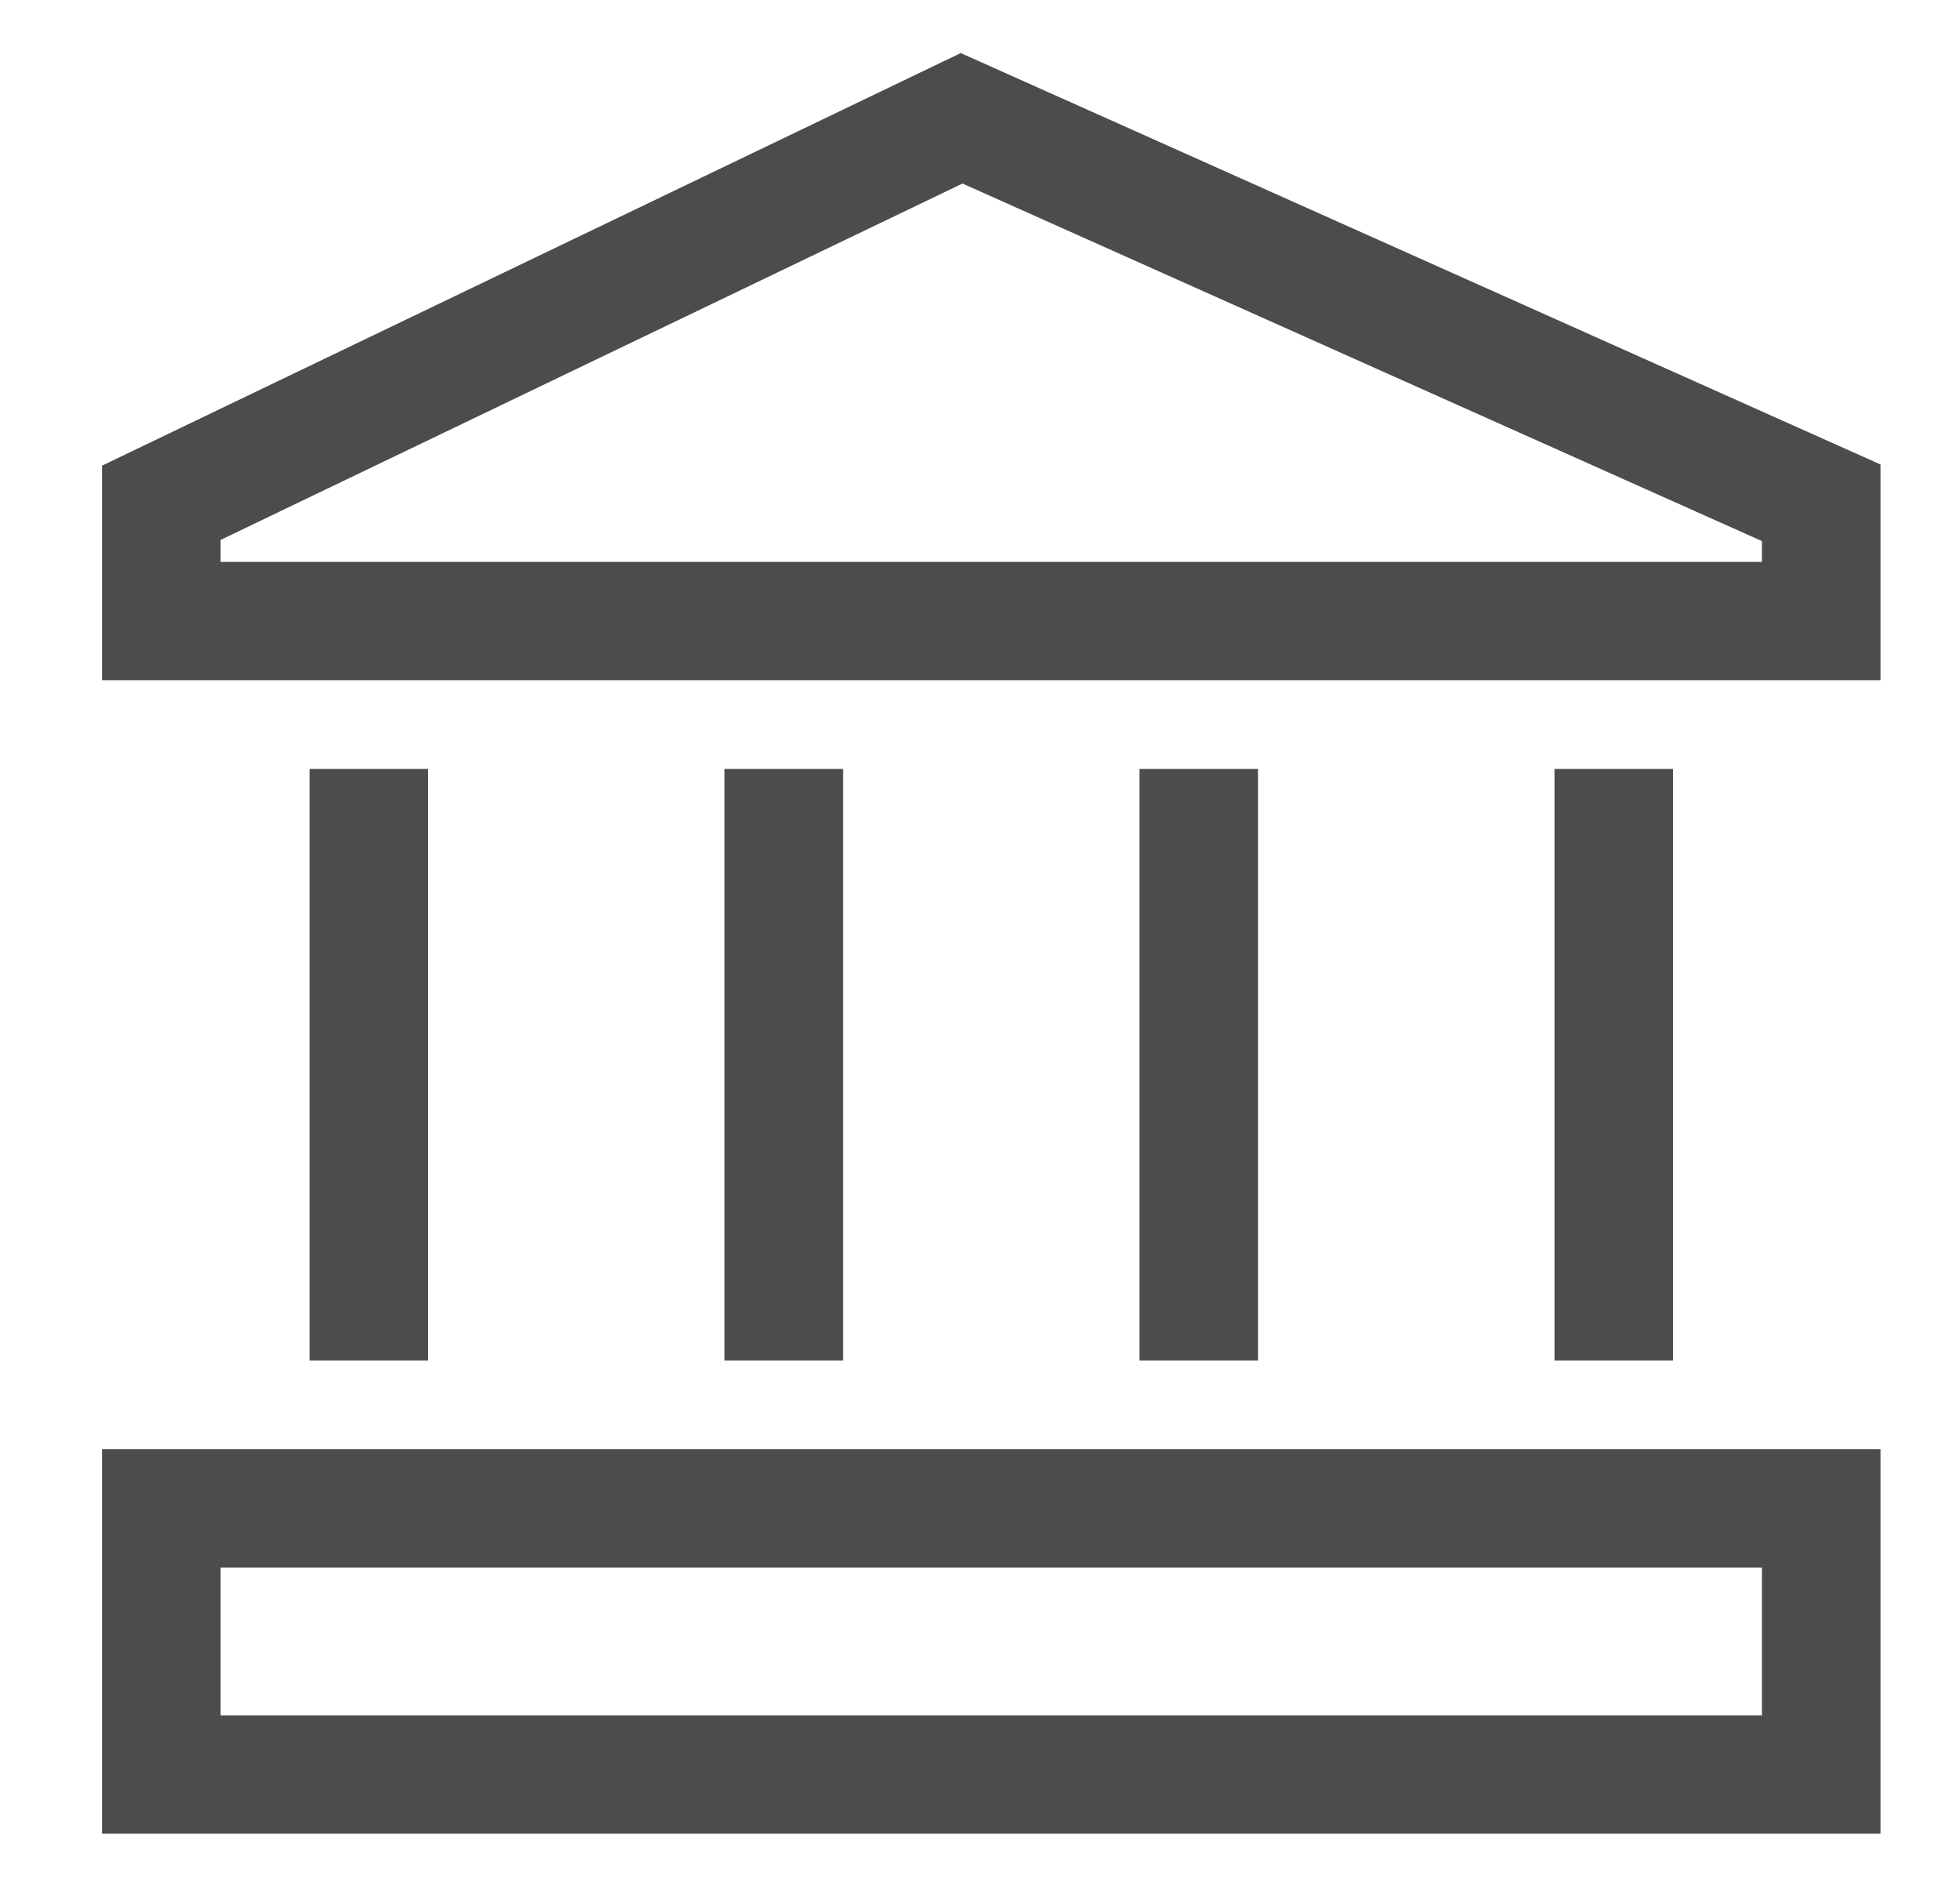 <svg width="29" height="28" viewBox="0 0 29 28" fill="none" xmlns="http://www.w3.org/2000/svg">
<path d="M14.215 0.785L1.51 6.888V10.062H27.824V6.871L14.215 0.785ZM26.069 8.312H3.264V7.987L14.241 2.715L26.069 8.004V8.312Z" fill="black" fill-opacity="0.7"/>
<path d="M1.51 27.125H27.824V21.438H1.51V27.125ZM3.264 23.188H26.069V25.375H3.264V23.188Z" fill="black" fill-opacity="0.7"/>
<path d="M4.58 11.375H6.334V20.125H4.58V11.375Z" fill="black" fill-opacity="0.7"/>
<path d="M23 11.375H24.754V20.125H23V11.375Z" fill="black" fill-opacity="0.7"/>
<path d="M10.72 11.375H12.474V20.125H10.72V11.375Z" fill="black" fill-opacity="0.7"/>
<path d="M16.86 11.375H18.614V20.125H16.86V11.375Z" fill="black" fill-opacity="0.7"/>
</svg>